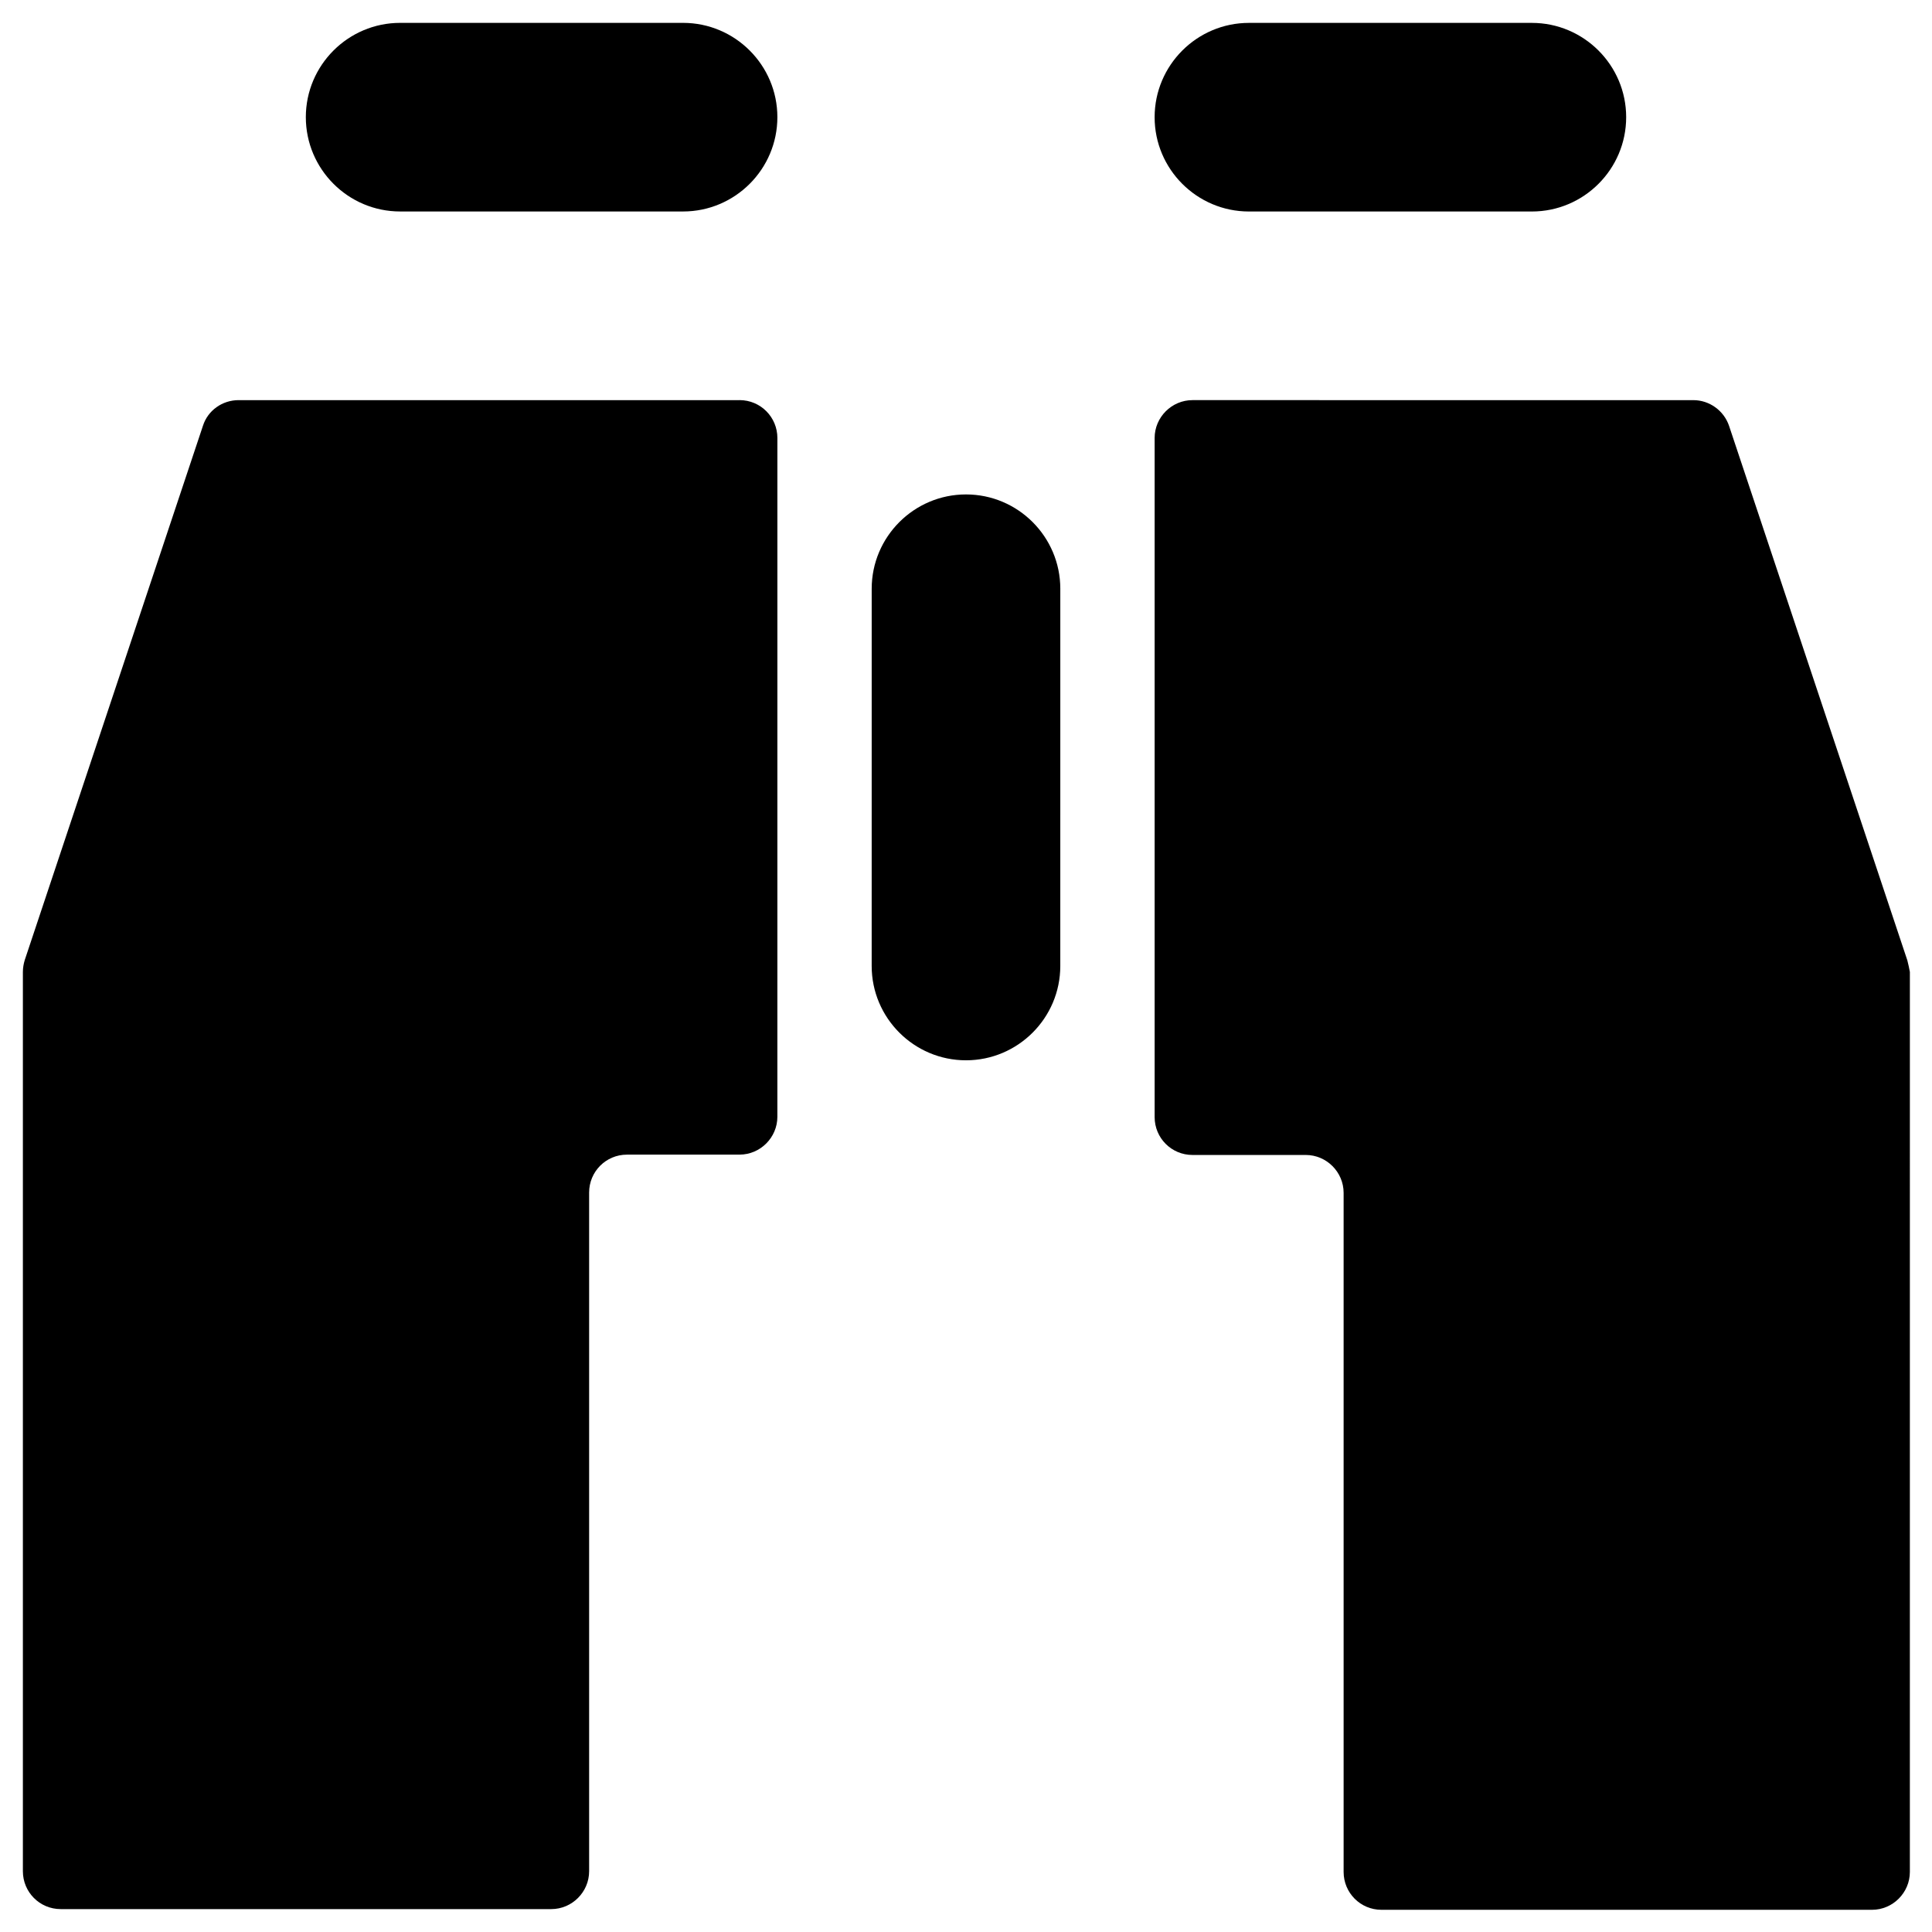 <?xml version="1.0" encoding="UTF-8"?>
<!-- Uploaded to: ICON Repo, www.svgrepo.com, Generator: ICON Repo Mixer Tools -->
<svg fill="#000000" width="800px" height="800px" version="1.1" viewBox="144 144 512 512" xmlns="http://www.w3.org/2000/svg">
 <g>
  <path d="m400 275.03c-13.777 0-24.992 11.219-24.992 24.992l-0.004 99.977c0 13.777 11.219 24.992 24.992 24.992 13.777 0 24.992-11.219 24.992-24.992l0.004-99.977c0-13.777-11.219-24.992-24.992-24.992z"/>
  <path d="m339.97 250.04h-132.74c-4.328 0-8.168 2.754-9.445 6.789l-47.23 141.6c-0.297 0.984-0.492 2.066-0.492 3.148v238.32c0 5.512 4.43 10.035 10.035 10.035h129.99c5.512 0 10.035-4.527 10.035-10.035v-179.87c0-5.512 4.43-10.035 10.035-10.035l29.816-0.004c5.512 0 10.035-4.527 10.035-10.035l0.004-179.88c0-5.512-4.43-10.039-10.039-10.039z"/>
  <path d="m649.44 398.43-47.23-141.6c-1.379-4.035-5.215-6.789-9.445-6.789l-132.74-0.004c-5.512 0-10.035 4.527-10.035 10.035v179.97c0 5.512 4.43 10.035 10.035 10.035h30.012c5.512 0 10.035 4.527 10.035 10.035v179.97c0 5.512 4.43 10.035 10.035 10.035h129.99c5.512 0 10.035-4.527 10.035-10.035l0.004-238.51c-0.199-0.984-0.395-2.066-0.691-3.148z"/>
  <path d="m325.02 150.06h-74.98c-13.777 0-24.992 11.219-24.992 24.992 0 13.777 11.219 24.992 24.992 24.992h74.98c13.777 0 24.992-11.219 24.992-24.992 0.004-13.773-11.215-24.992-24.992-24.992z"/>
  <path d="m474.98 200.05h74.98c13.777 0 24.992-11.219 24.992-24.992 0-13.777-11.219-24.992-24.992-24.992h-74.98c-13.777 0-24.992 11.219-24.992 24.992-0.004 13.773 11.215 24.992 24.992 24.992z"/>
 </g>
</svg>